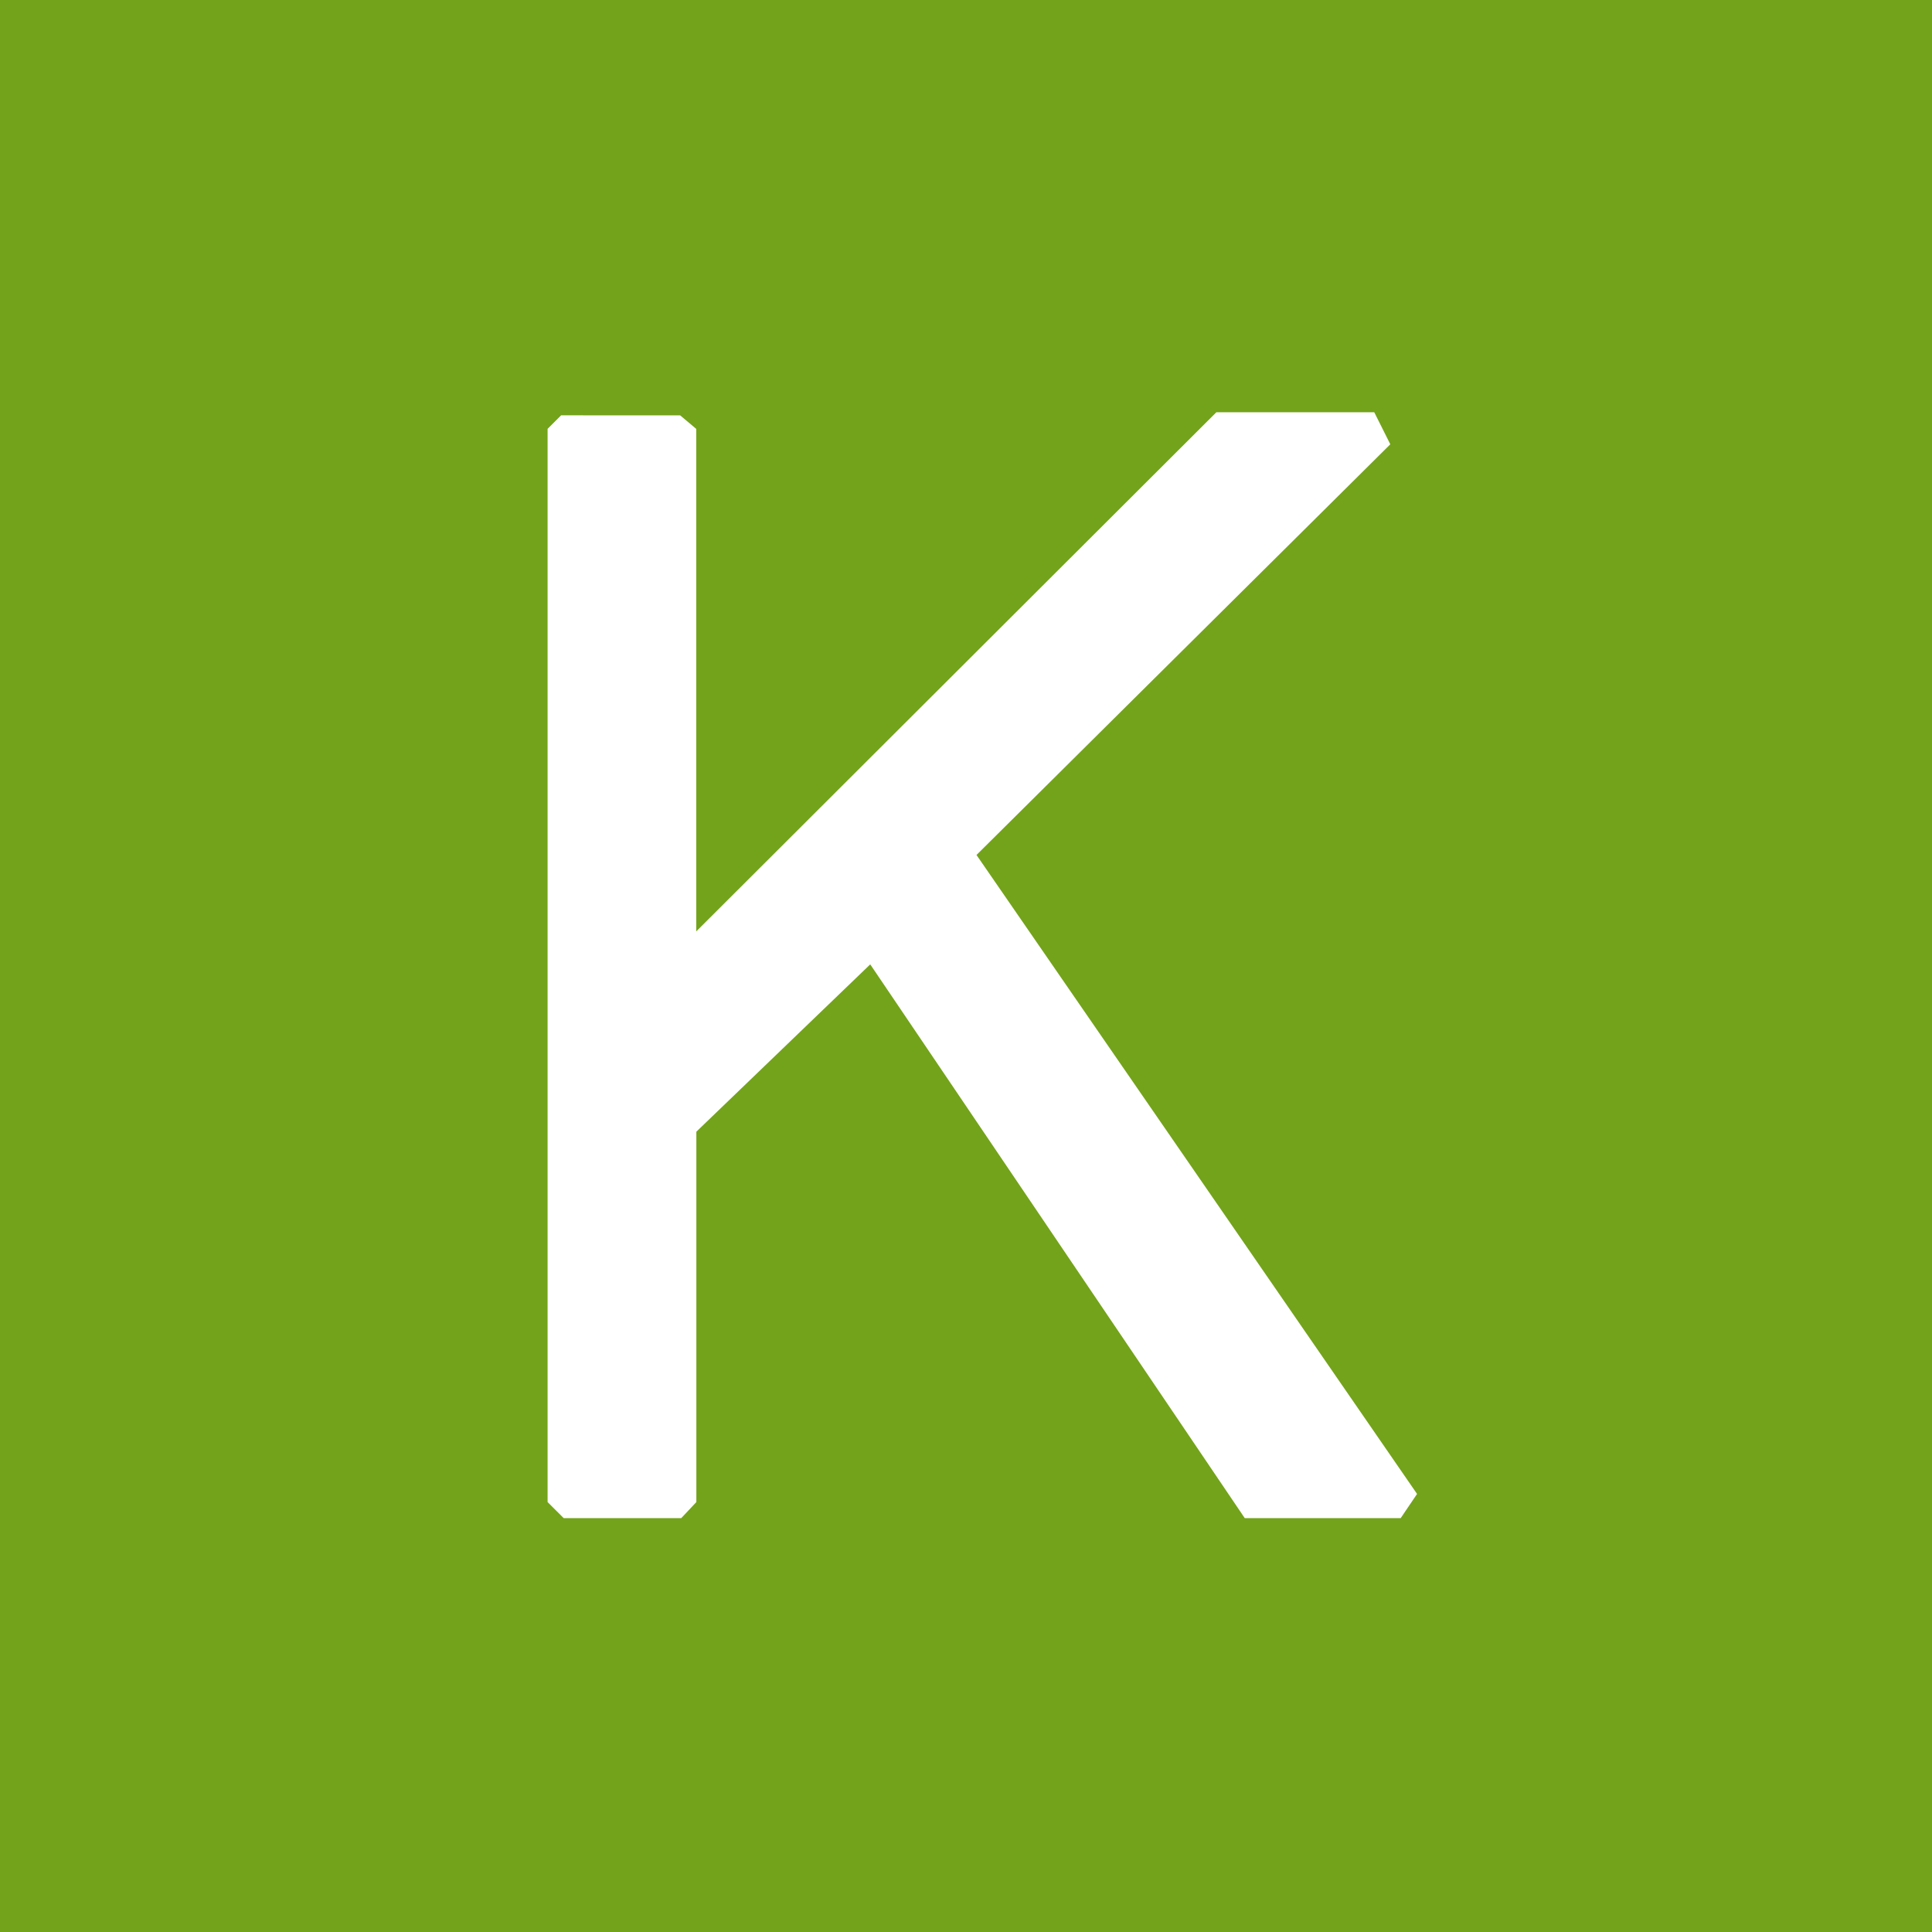 <?xml version="1.0" encoding="UTF-8"?> <svg xmlns="http://www.w3.org/2000/svg" width="90" height="90" viewBox="0 0 90 90" fill="none"><g clip-path="url(#clip0_2001_1221)"><path d="M90 0H0V90H90V0ZM31.686 19.35L32.434 19.98V43.388L56.663 19.204H64.018L64.766 20.697L45.489 39.828L66.012 69.593L65.25 70.72H57.985L40.539 44.924L32.439 52.718V69.972L31.736 70.72H26.258L25.509 69.972V19.977L26.139 19.347L31.686 19.35Z" fill="#73A31A"></path></g><defs><clipPath id="clip0_2001_1221"><rect width="90" height="90" fill="white"></rect></clipPath></defs></svg> 